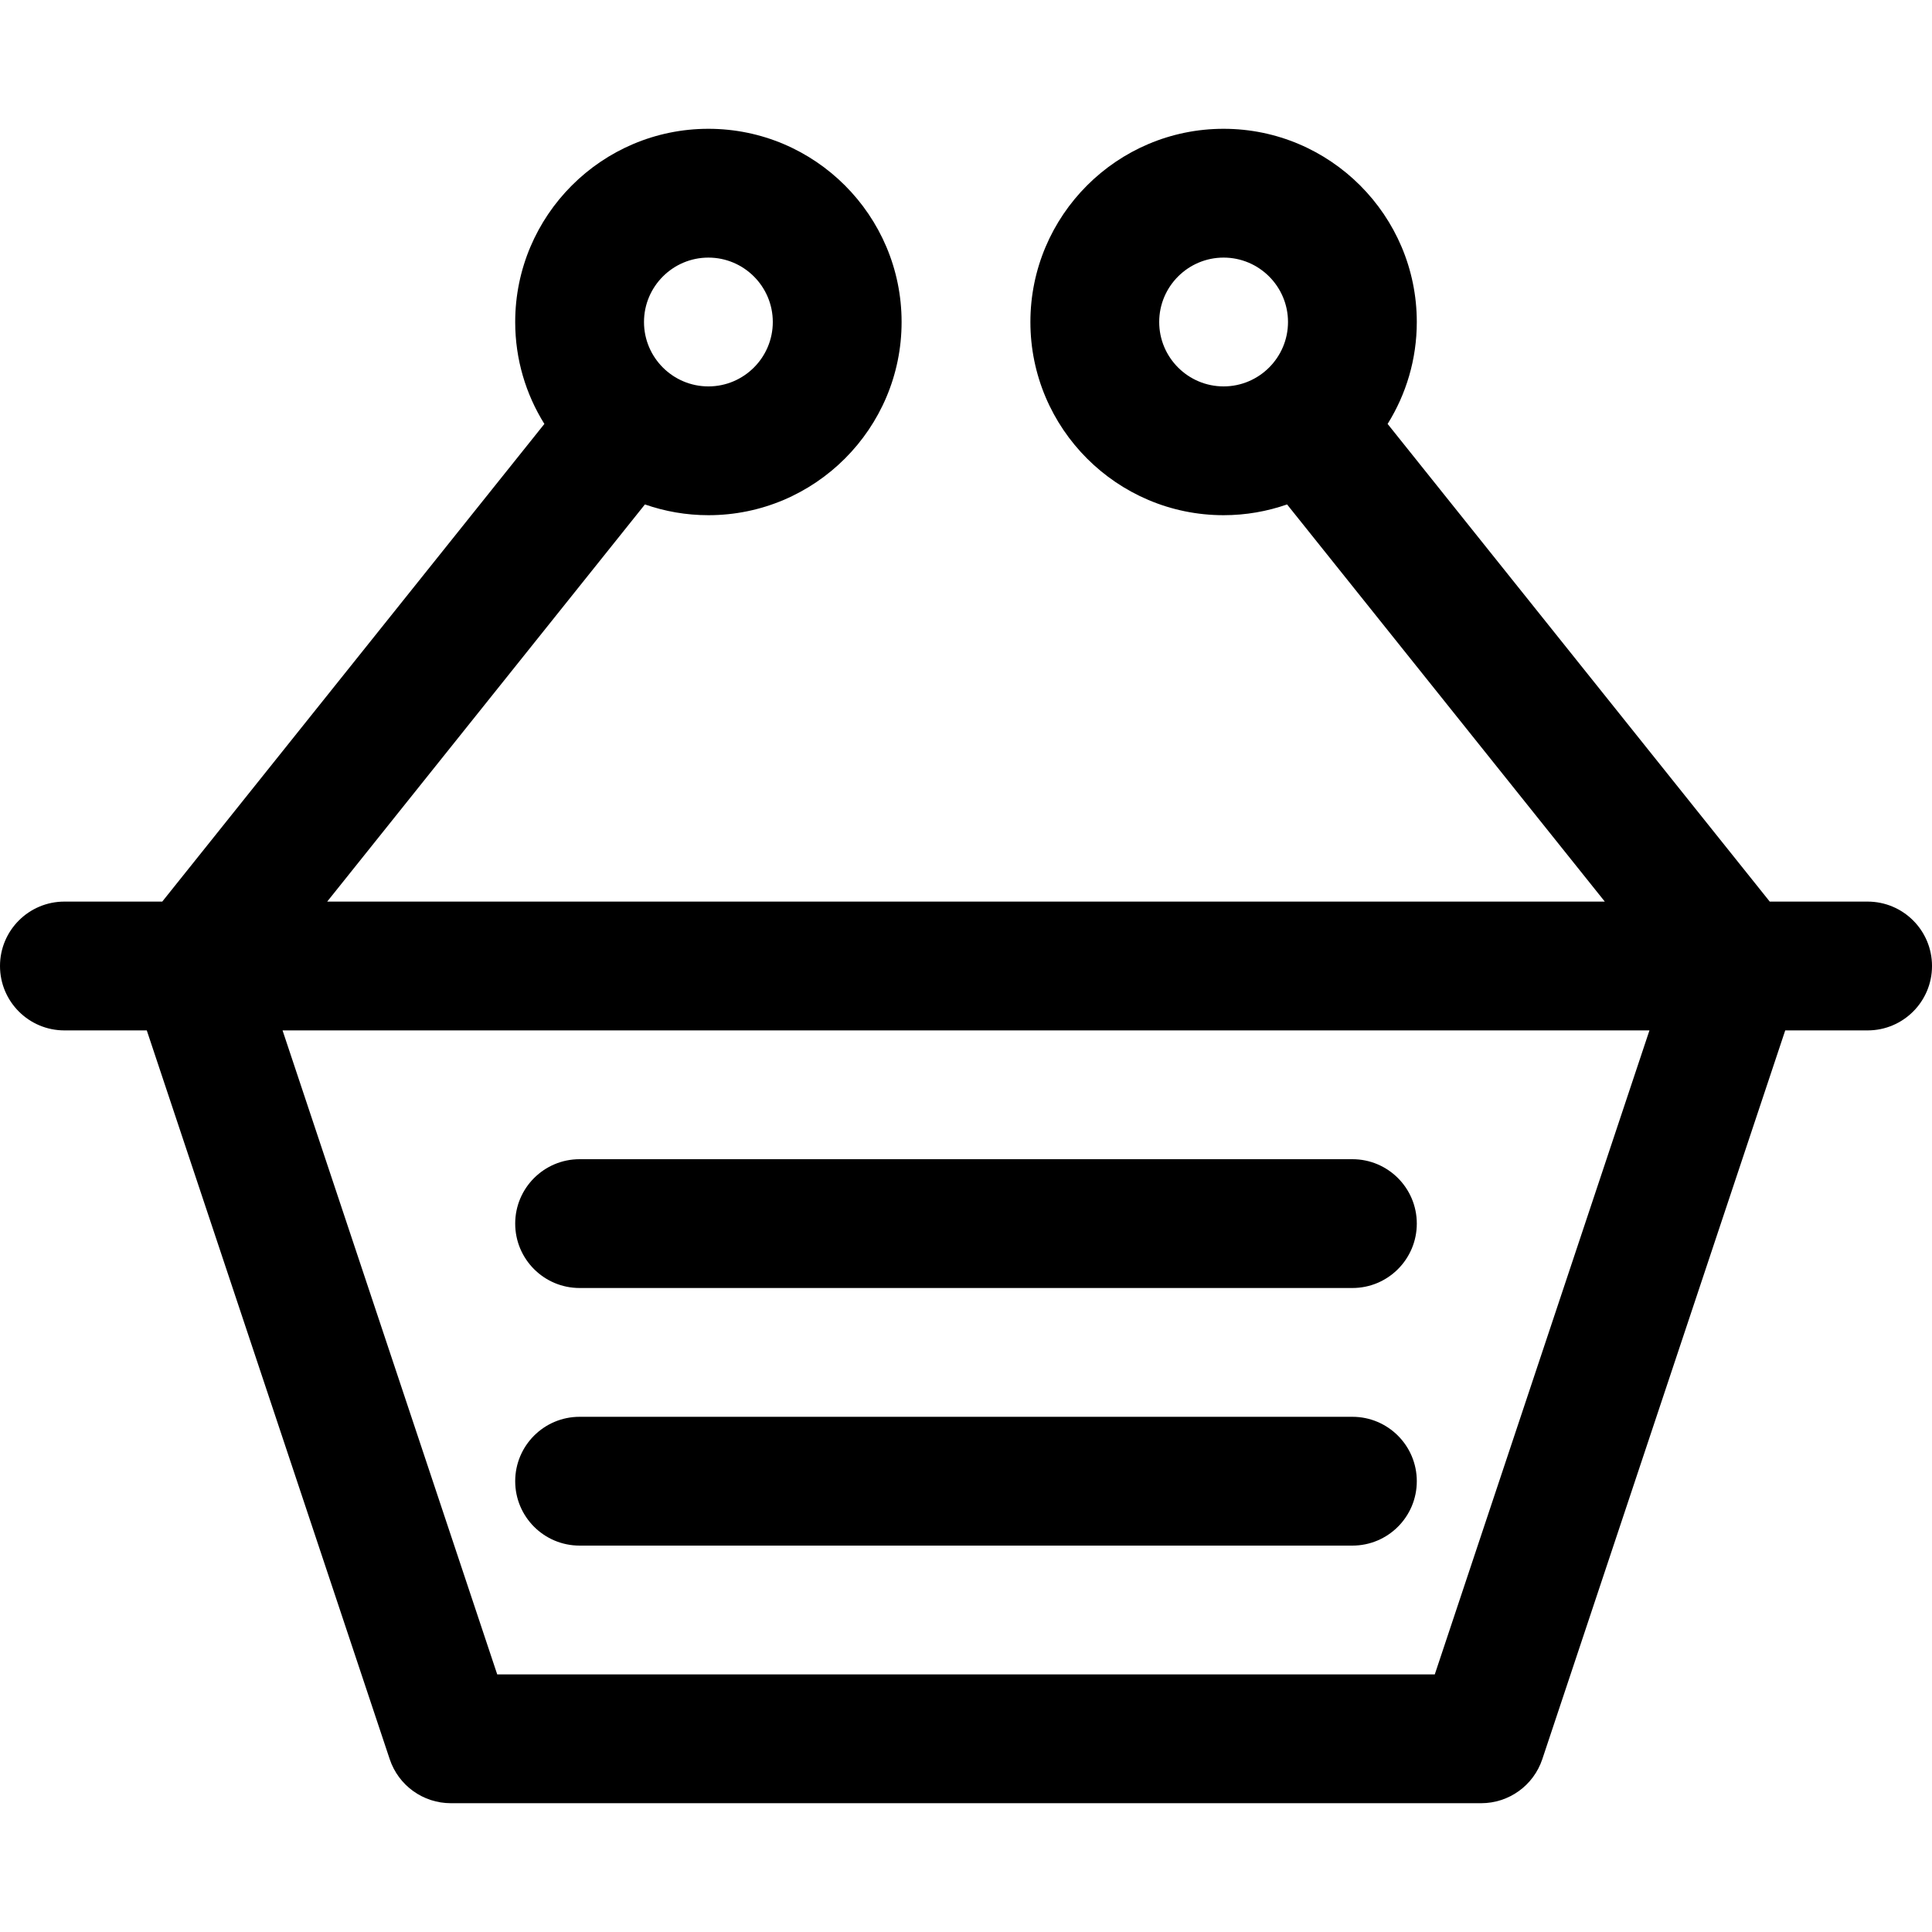 <?xml version="1.0" encoding="iso-8859-1"?>
<!-- Generator: Adobe Illustrator 19.0.0, SVG Export Plug-In . SVG Version: 6.00 Build 0)  -->
<svg version="1.1" id="Layer_1" xmlns="http://www.w3.org/2000/svg" xmlns:xlink="http://www.w3.org/1999/xlink" x="0px" y="0px"
	 viewBox="0 0 512 512" style="enable-background:new 0 0 512 512;" xml:space="preserve">
<g>
	<g>
		<path d="M494.933,238.933h-25.931L367.733,112.346c4.895-7.847,7.733-17.103,7.733-27.013c0-28.232-22.968-51.2-51.2-51.2
			c-28.232,0-51.2,22.968-51.2,51.2c0,28.232,22.968,51.2,51.2,51.2c5.893,0,11.55-1.013,16.822-2.852l84.202,105.252H86.709
			l84.202-105.252c5.272,1.84,10.929,2.852,16.822,2.852c28.232,0,51.2-22.968,51.2-51.2s-22.968-51.2-51.2-51.2
			s-51.2,22.968-51.2,51.2c0,9.91,2.839,19.166,7.733,27.013L42.998,238.933H17.067C7.641,238.933,0,246.575,0,256
			s7.641,17.067,17.067,17.067h21.832l64.378,193.13c2.323,6.969,8.845,11.67,16.191,11.67h273.067
			c7.346,0,13.867-4.701,16.191-11.67l64.378-193.13h21.832c9.425,0,17.067-7.641,17.067-17.067S504.359,238.933,494.933,238.933z
			 M324.267,102.4c-9.411,0-17.067-7.656-17.067-17.067c0-9.411,7.656-17.067,17.067-17.067c9.411,0,17.067,7.656,17.067,17.067
			C341.333,94.744,333.677,102.4,324.267,102.4z M187.733,68.267c9.411,0,17.067,7.656,17.067,17.067
			c0,9.411-7.656,17.067-17.067,17.067s-17.067-7.656-17.067-17.067C170.667,75.923,178.323,68.267,187.733,68.267z
			 M380.232,443.733H131.768L74.879,273.067h362.242L380.232,443.733z"/>
	</g>
</g>
<g>
	<g>
		<path d="M358.4,307.2H153.6c-9.425,0-17.067,7.641-17.067,17.067s7.641,17.067,17.067,17.067h204.8
			c9.425,0,17.067-7.641,17.067-17.067S367.825,307.2,358.4,307.2z"/>
	</g>
</g>
<g>
	<g>
		<path d="M358.4,375.467H153.6c-9.425,0-17.067,7.641-17.067,17.067S144.175,409.6,153.6,409.6h204.8
			c9.425,0,17.067-7.641,17.067-17.067S367.825,375.467,358.4,375.467z"/>
	</g>
</g>
<g>
</g>
<g>
</g>
<g>
</g>
<g>
</g>
<g>
</g>
<g>
</g>
<g>
</g>
<g>
</g>
<g>
</g>
<g>
</g>
<g>
</g>
<g>
</g>
<g>
</g>
<g>
</g>
<g>
</g>
</svg>
